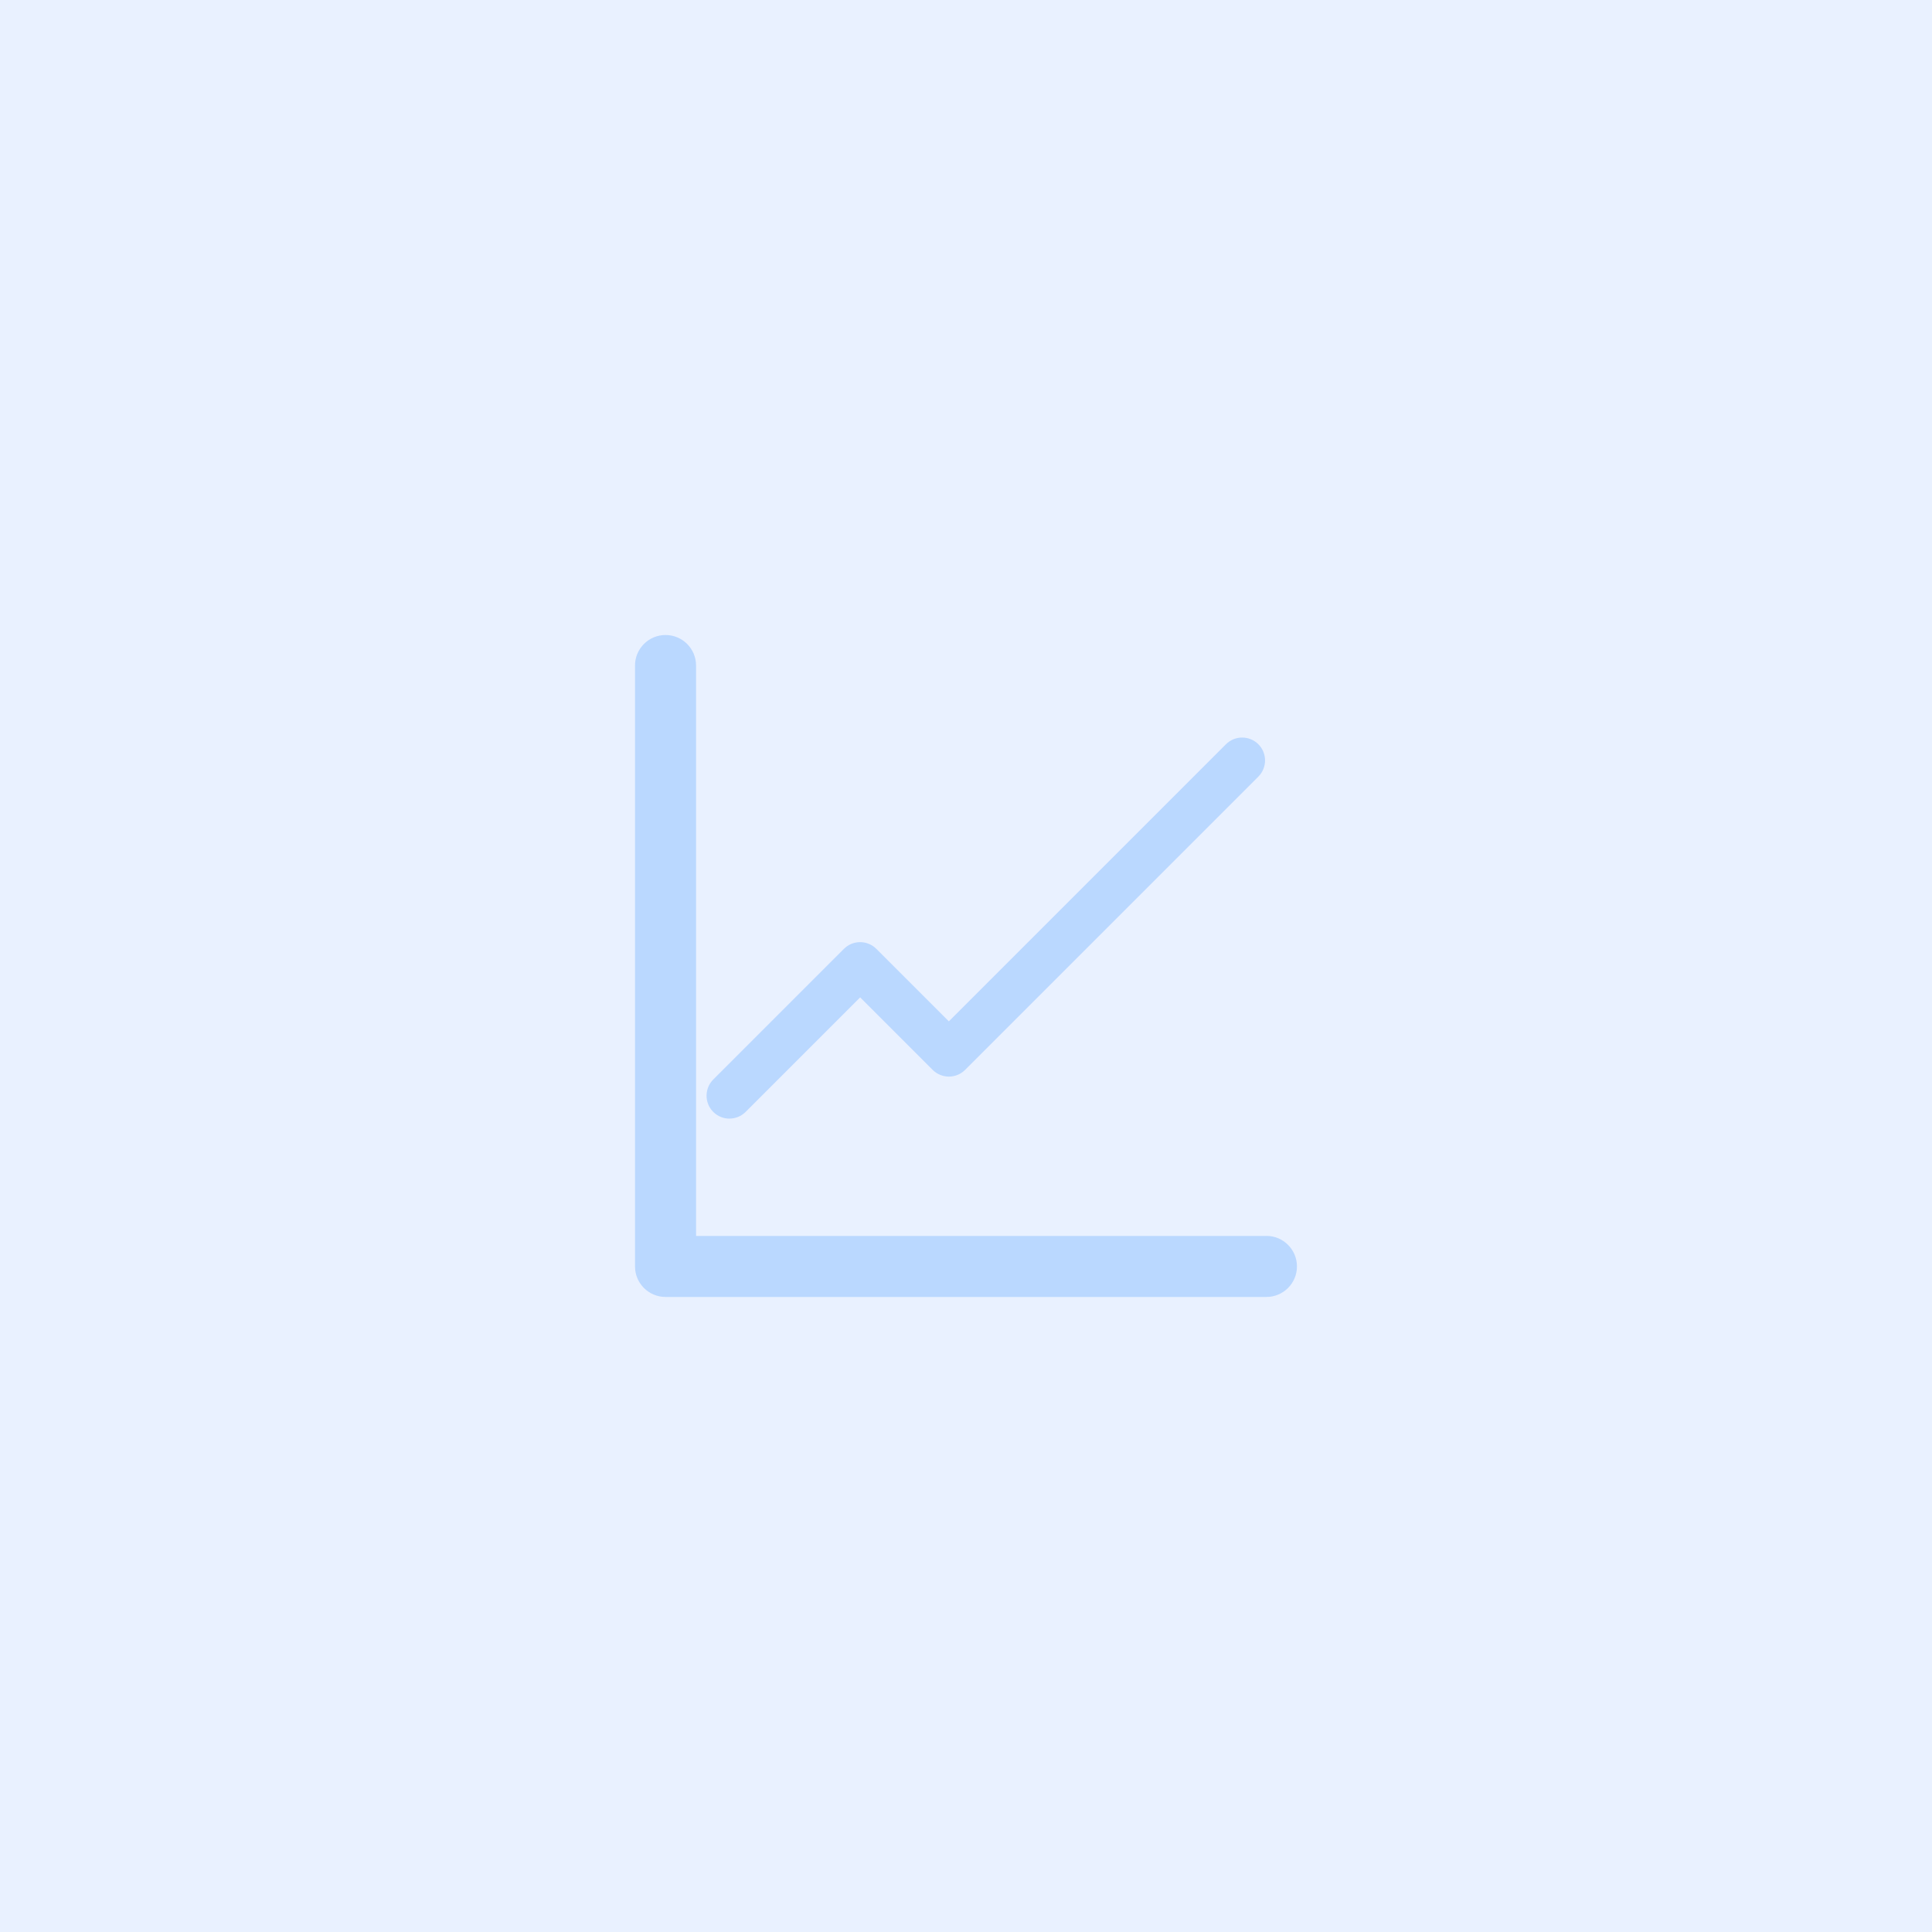 <?xml version="1.0" encoding="UTF-8"?> <svg xmlns="http://www.w3.org/2000/svg" id="Layer_1" viewBox="0 0 500 500"><defs><style>.cls-1{opacity:.2;}.cls-2{fill:#e9f1ff;}.cls-2,.cls-3{stroke-width:0px;}.cls-3{fill:#0071ff;}</style></defs><rect class="cls-2" width="500" height="500"></rect><g class="cls-1"><path class="cls-3" d="m327.76,319.86h-147.62v-147.62c0-4.36-3.54-7.9-7.9-7.9s-7.9,3.54-7.9,7.9v155.51c0,4.36,3.54,7.9,7.9,7.9h155.51c4.36,0,7.9-3.54,7.9-7.9s-3.54-7.9-7.9-7.9Z"></path><path class="cls-3" d="m188.78,289.5c-1.52,0-3.03-.58-4.19-1.74-2.31-2.31-2.31-6.06,0-8.38l33.82-33.82c2.31-2.31,6.06-2.31,8.38,0l18.77,18.77,71.72-71.72c2.31-2.31,6.06-2.31,8.38,0,2.31,2.31,2.31,6.06,0,8.38l-75.9,75.9c-2.31,2.31-6.06,2.31-8.38,0l-18.77-18.77-29.63,29.63c-1.16,1.16-2.67,1.74-4.19,1.74Z"></path></g></svg> 
